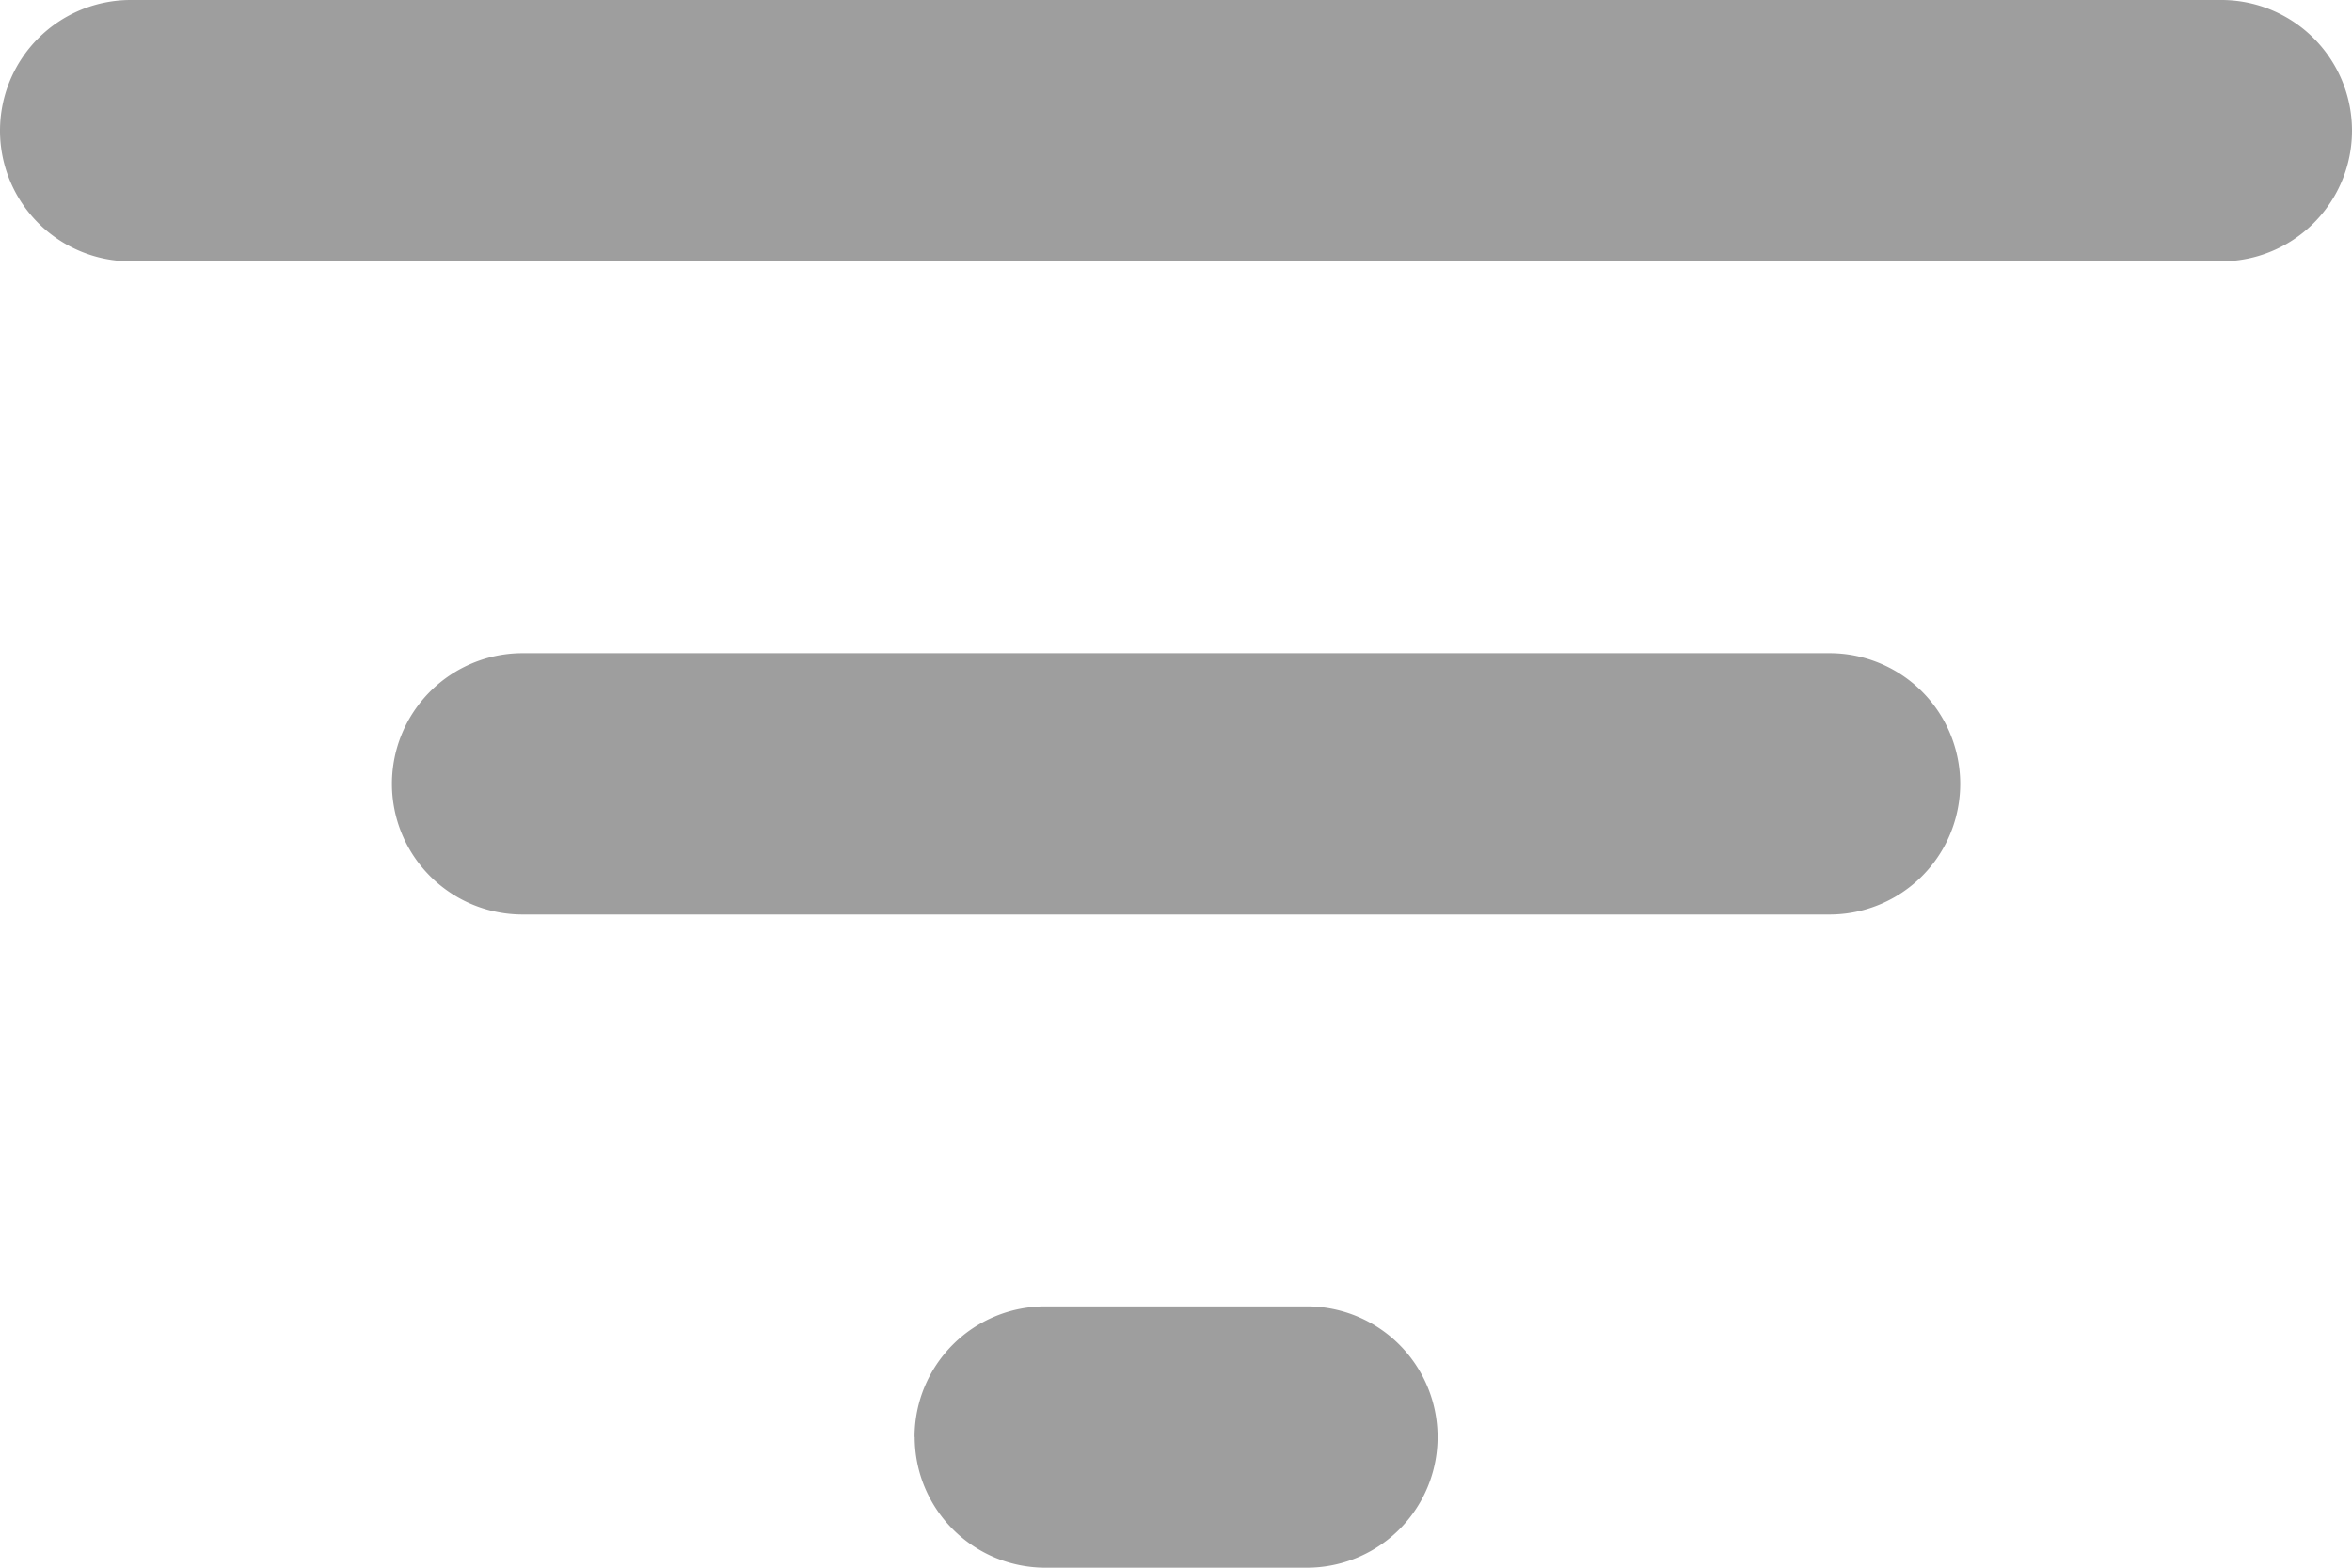<svg xmlns="http://www.w3.org/2000/svg" width="16.737" height="11.158" viewBox="0 0 16.737 11.158">
  <path id="filter_2_" data-name="filter (2)" d="M3,6.93A.93.93,0,0,1,3.93,6H18.807a.93.93,0,1,1,0,1.86H3.93A.93.93,0,0,1,3,6.93Zm2.789,4.649a.93.93,0,0,1,.93-.93h9.3a.93.93,0,0,1,0,1.86h-9.3a.93.93,0,0,1-.93-.93Zm3.719,4.649a.93.93,0,0,1,.93-.93H12.3a.93.93,0,1,1,0,1.86h-1.86A.93.93,0,0,1,9.509,16.228Z" transform="translate(-3 -6)" fill-rule="evenodd" opacity="0.38"/>
</svg>
